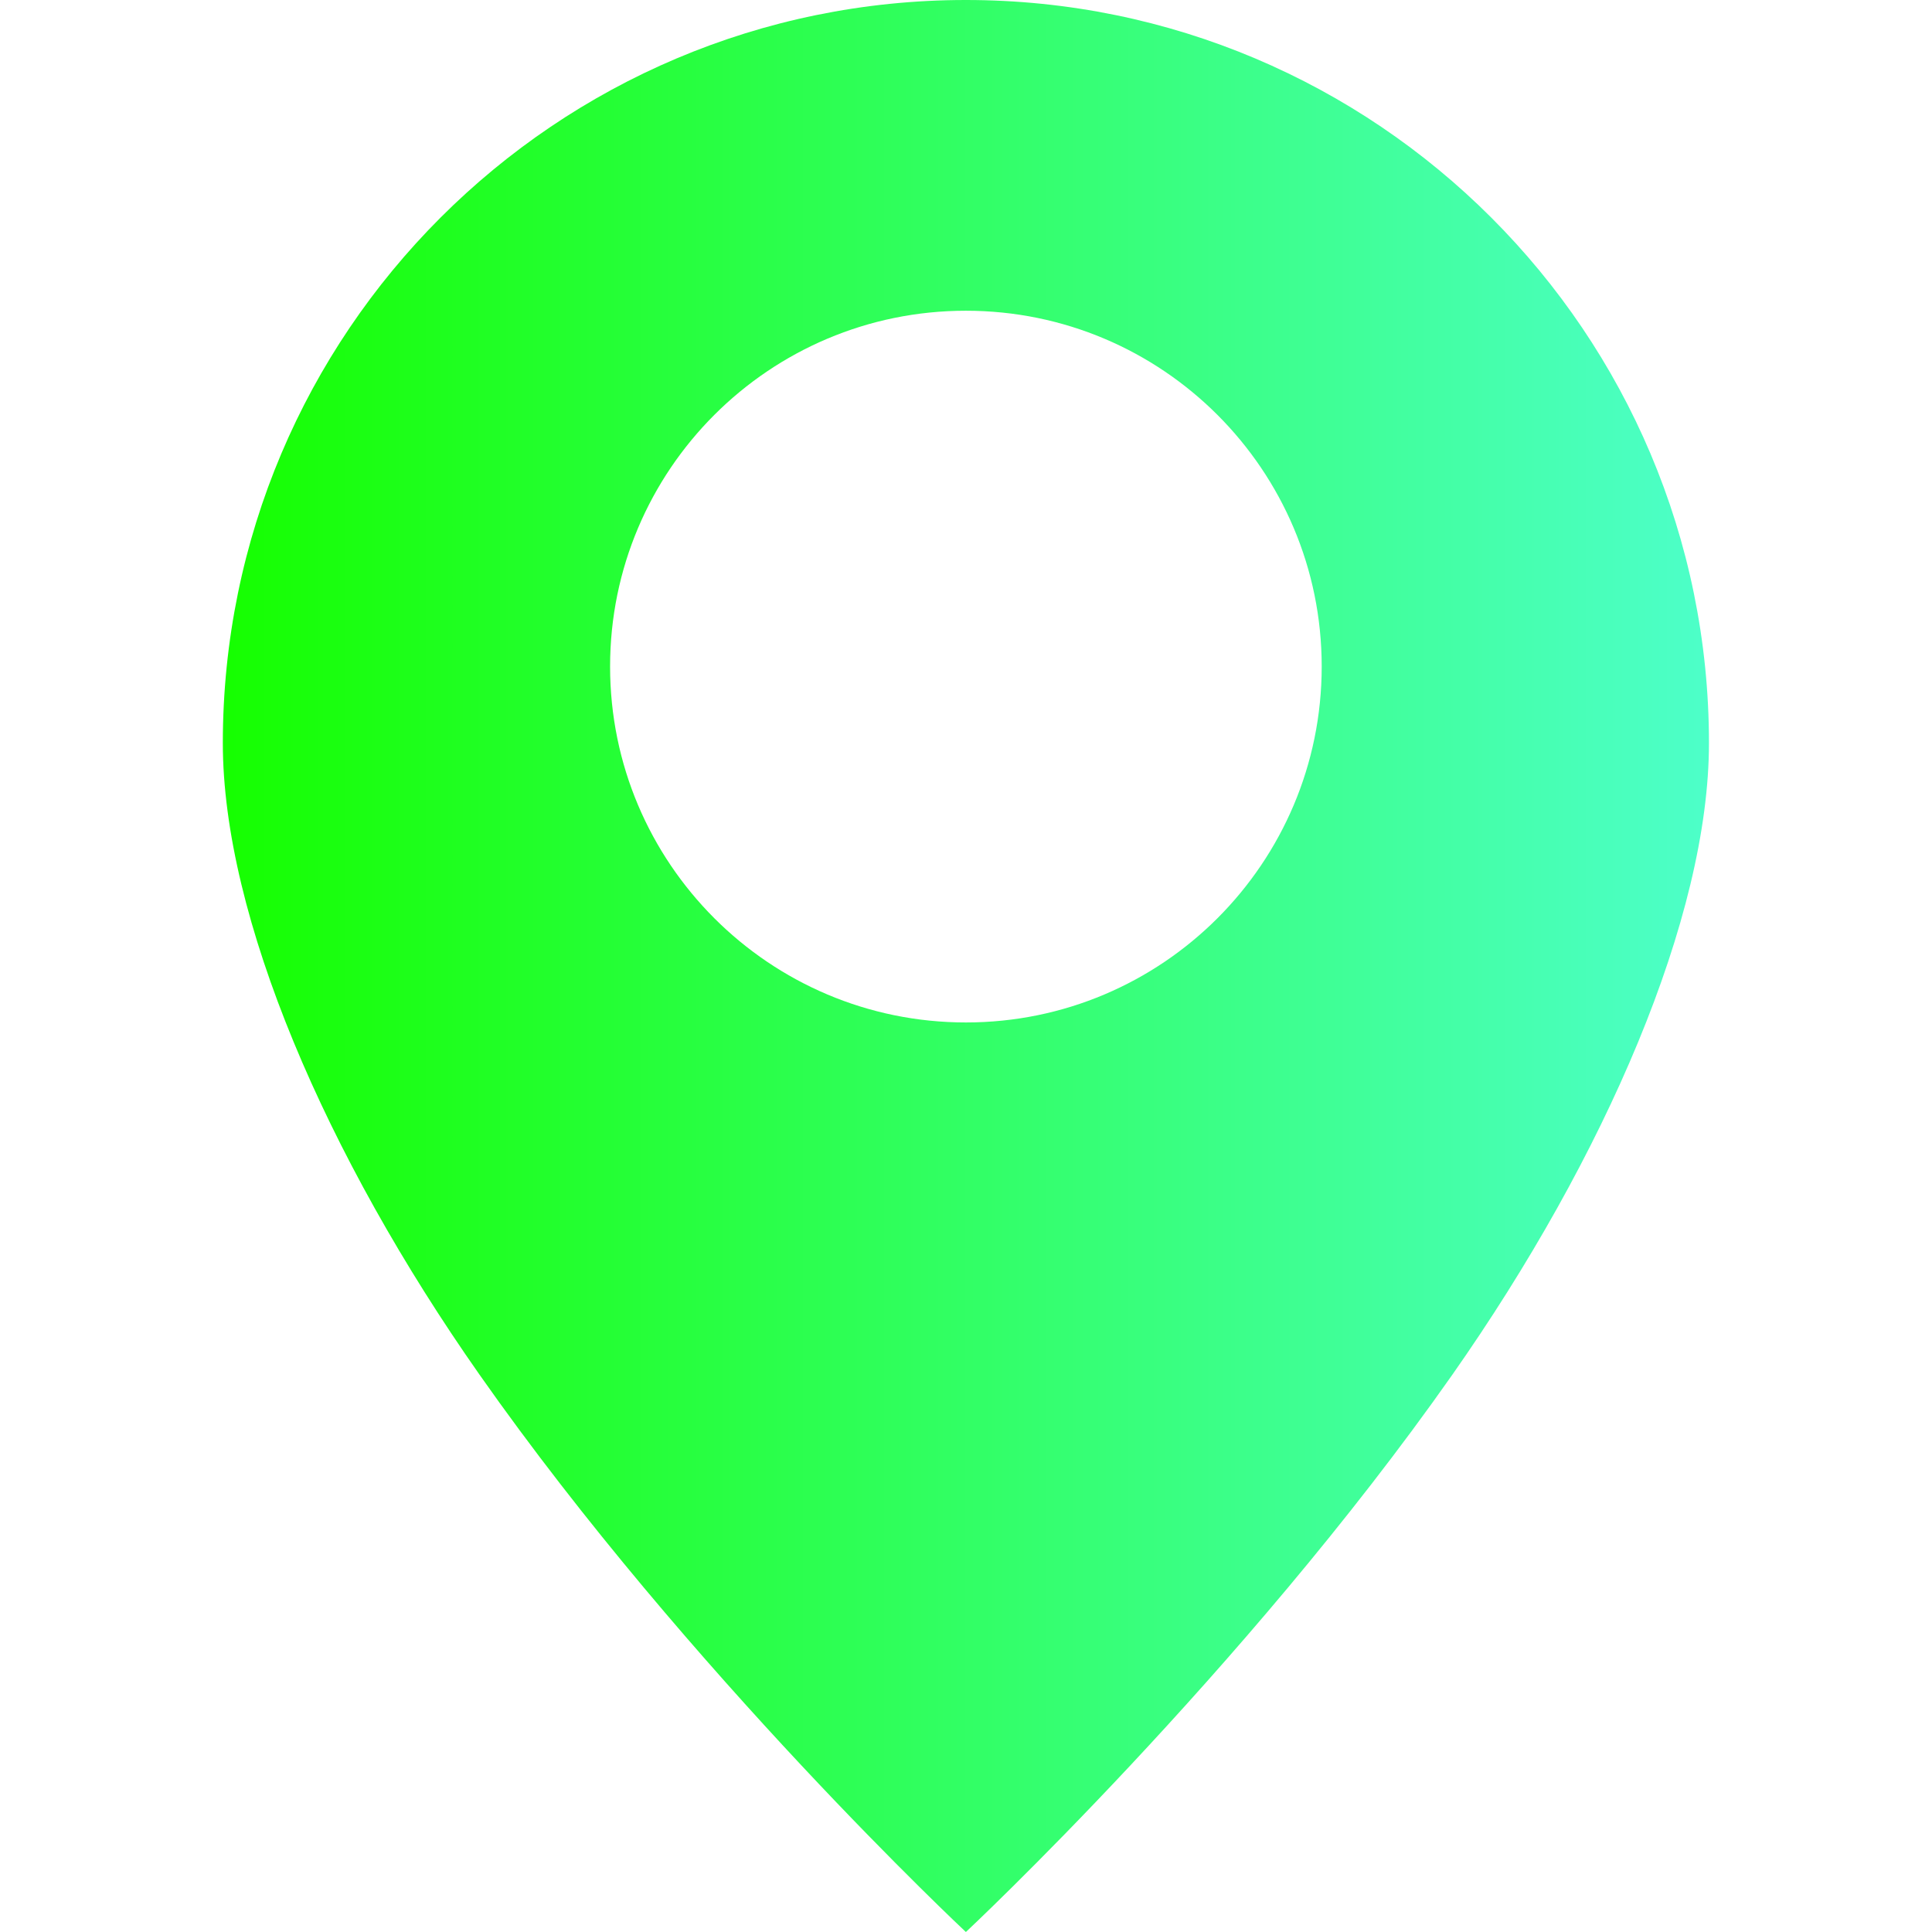 <svg width="18" height="18" viewBox="0 0 18 18" fill="none" xmlns="http://www.w3.org/2000/svg">
<path fill-rule="evenodd" clip-rule="evenodd" d="M13.531 12.808C14.96 10.771 15.922 8.54 15.922 6.923C15.922 3.1 12.823 0 8.999 0C5.176 0 2.076 3.1 2.076 6.923C2.076 8.54 3.038 10.771 4.468 12.808C6.417 15.585 8.999 18 8.999 18C8.999 18 11.581 15.585 13.531 12.808ZM8.999 9.526C10.83 9.526 12.314 8.041 12.314 6.21C12.314 4.379 10.83 2.895 8.999 2.895C7.168 2.895 5.684 4.379 5.684 6.21C5.684 8.041 7.168 9.526 8.999 9.526Z" fill="url(#paint0_linear_1901_101729)"/>
<defs>
<linearGradient id="paint0_linear_1901_101729" x1="2.076" y1="9" x2="15.909" y2="9" gradientUnits="userSpaceOnUse">
<stop stop-color="#16FF00"/>
<stop offset="1" stop-color="#4DFFC9"/>
<stop offset="1" stop-color="#4DFFC9"/>
</linearGradient>
</defs>
</svg>
